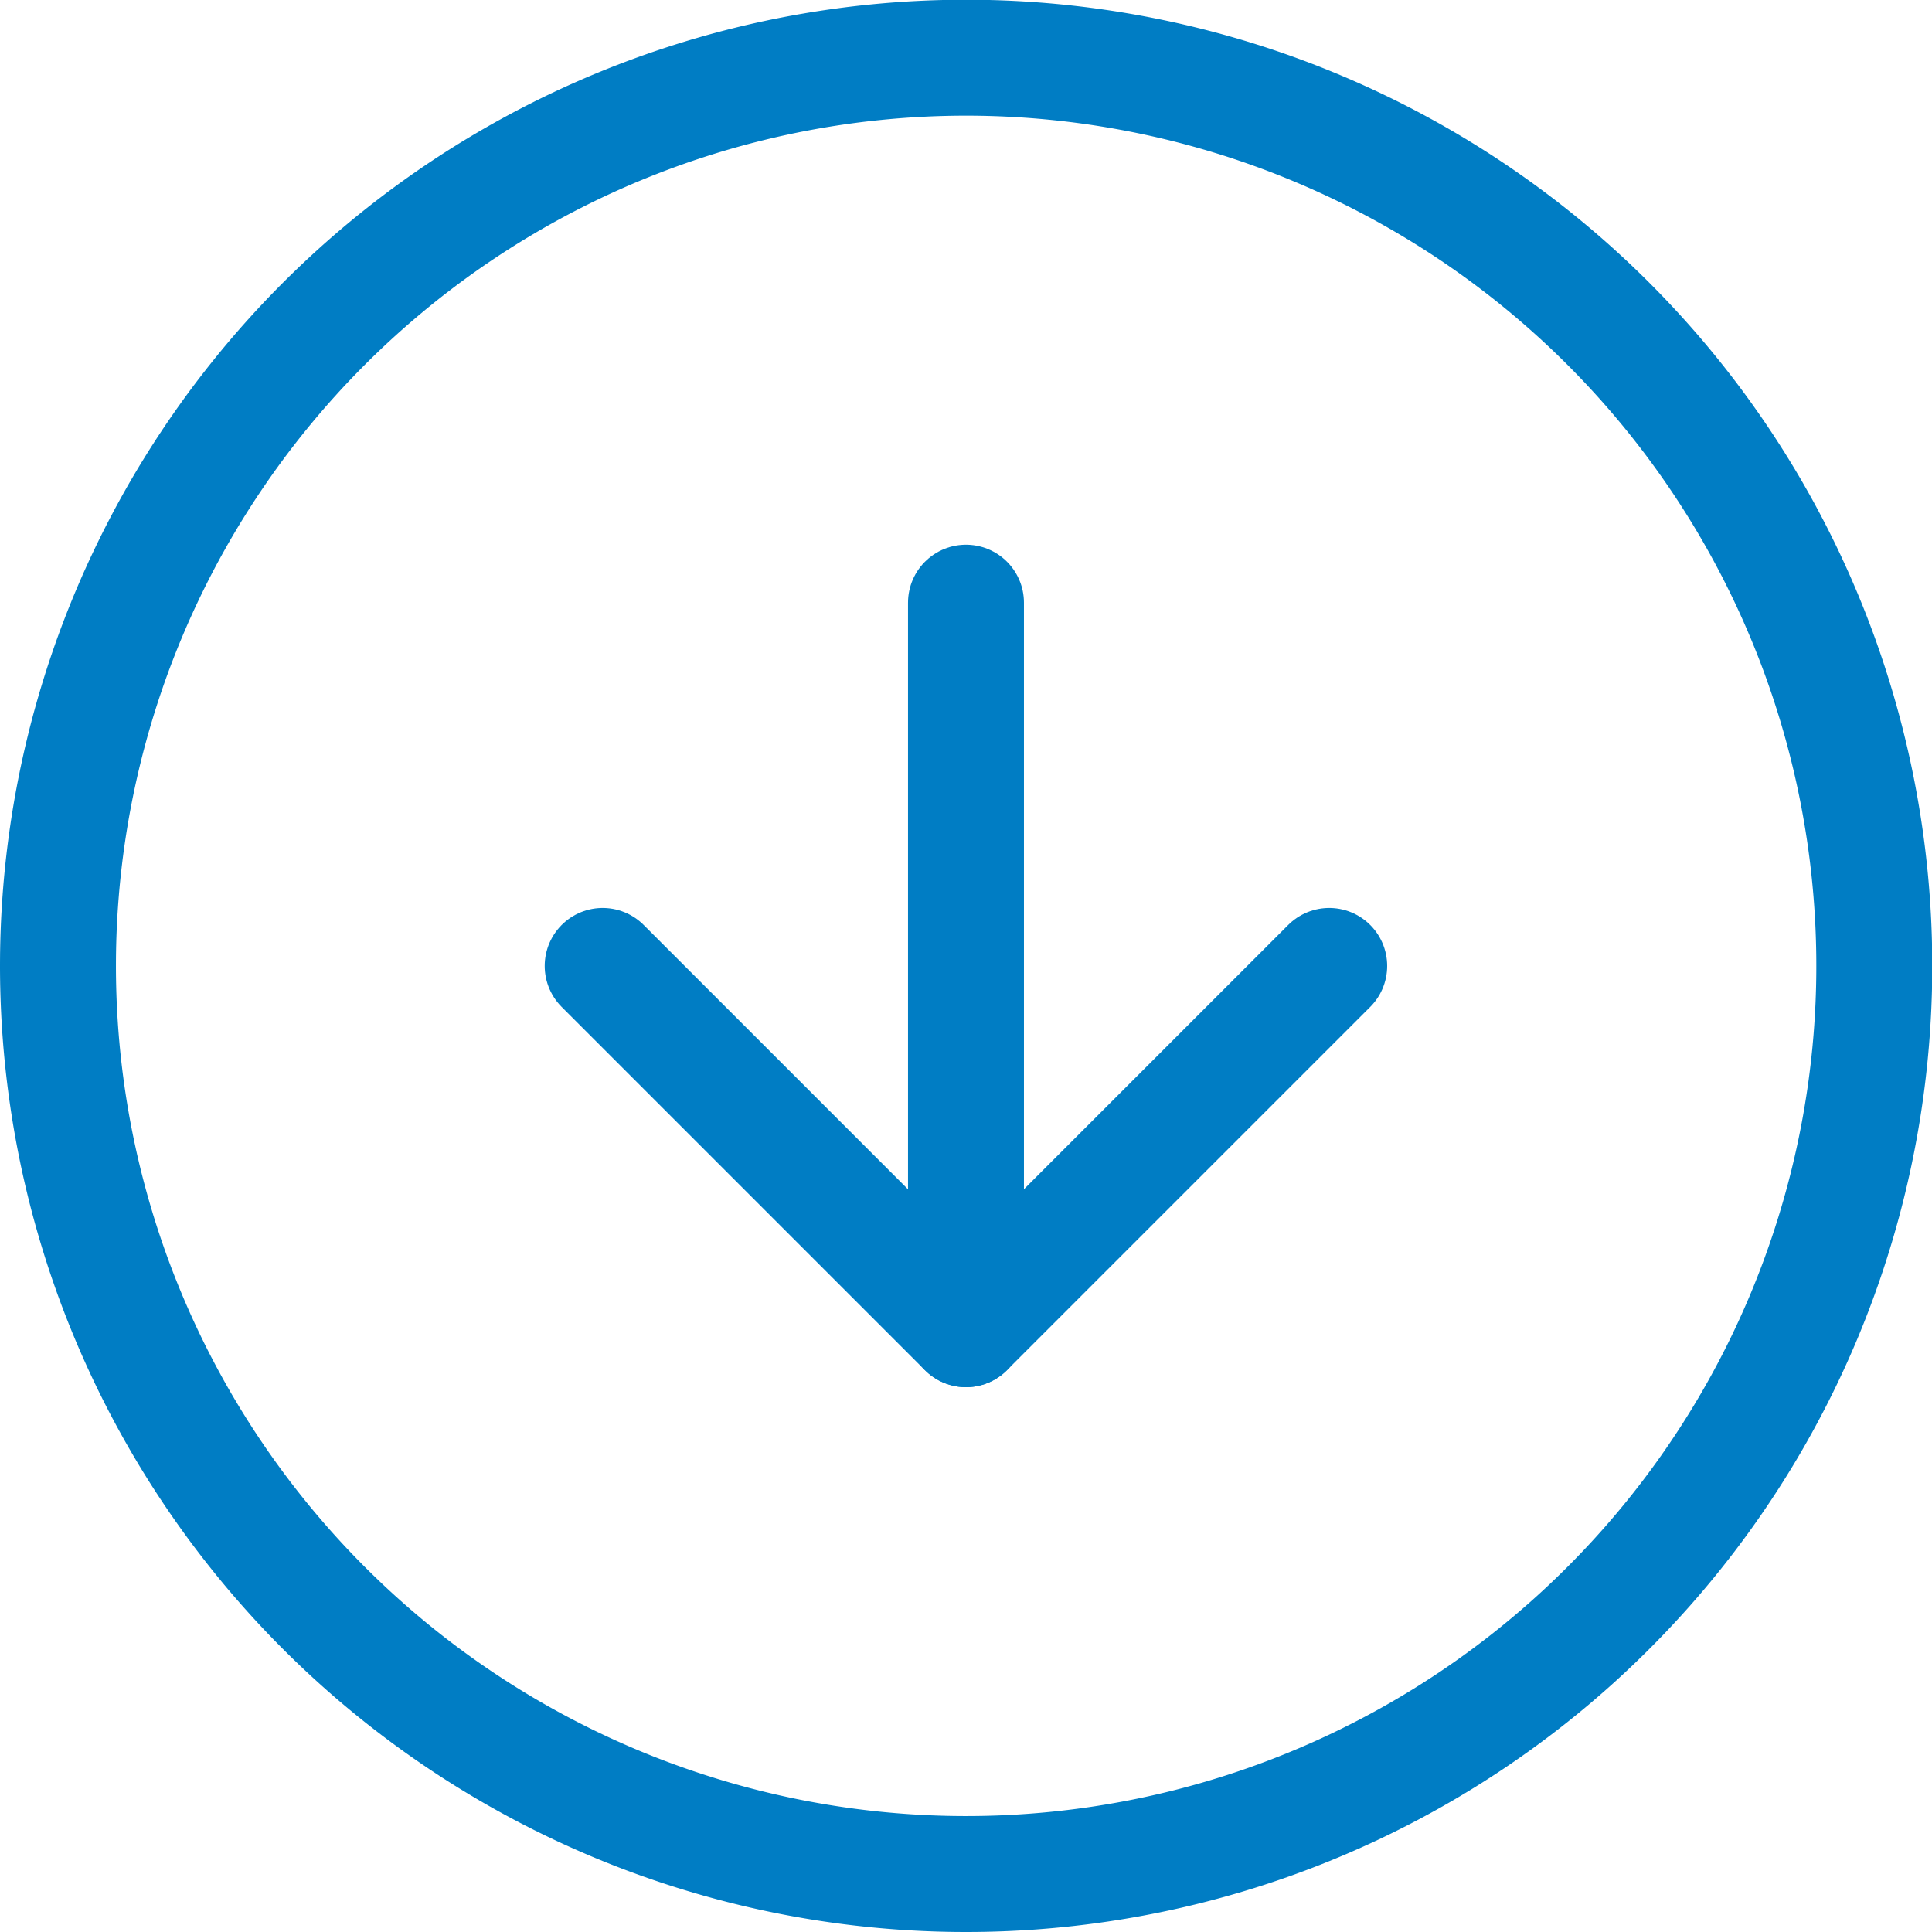 <svg xmlns="http://www.w3.org/2000/svg" width="49.993" height="49.993" viewBox="0 0 49.993 49.993">
  <g id="Icon_feather-arrow-up-circle" data-name="Icon feather-arrow-up-circle" transform="translate(51.493 51.493) rotate(180)">
    <path id="Path_7" data-name="Path 7" d="M49.993,26.5A23.5,23.5,0,1,1,26.5,3,23.5,23.5,0,0,1,49.993,26.5Z" transform="translate(0 0)" fill="none" stroke="#007dc4" stroke-linecap="round" stroke-linejoin="round" stroke-width="3"/>
    <path id="Path_8" data-name="Path 8" d="M30.8,21.4,21.4,12,12,21.4" transform="translate(5.098 5.098)" fill="none" stroke="#007dc4" stroke-linecap="round" stroke-linejoin="round" stroke-width="3"/>
    <path id="Path_9" data-name="Path 9" d="M18,30.8V12" transform="translate(8.497 5.098)" fill="none" stroke="#007dc4" stroke-linecap="round" stroke-linejoin="round" stroke-width="3"/>
  </g>
</svg>
